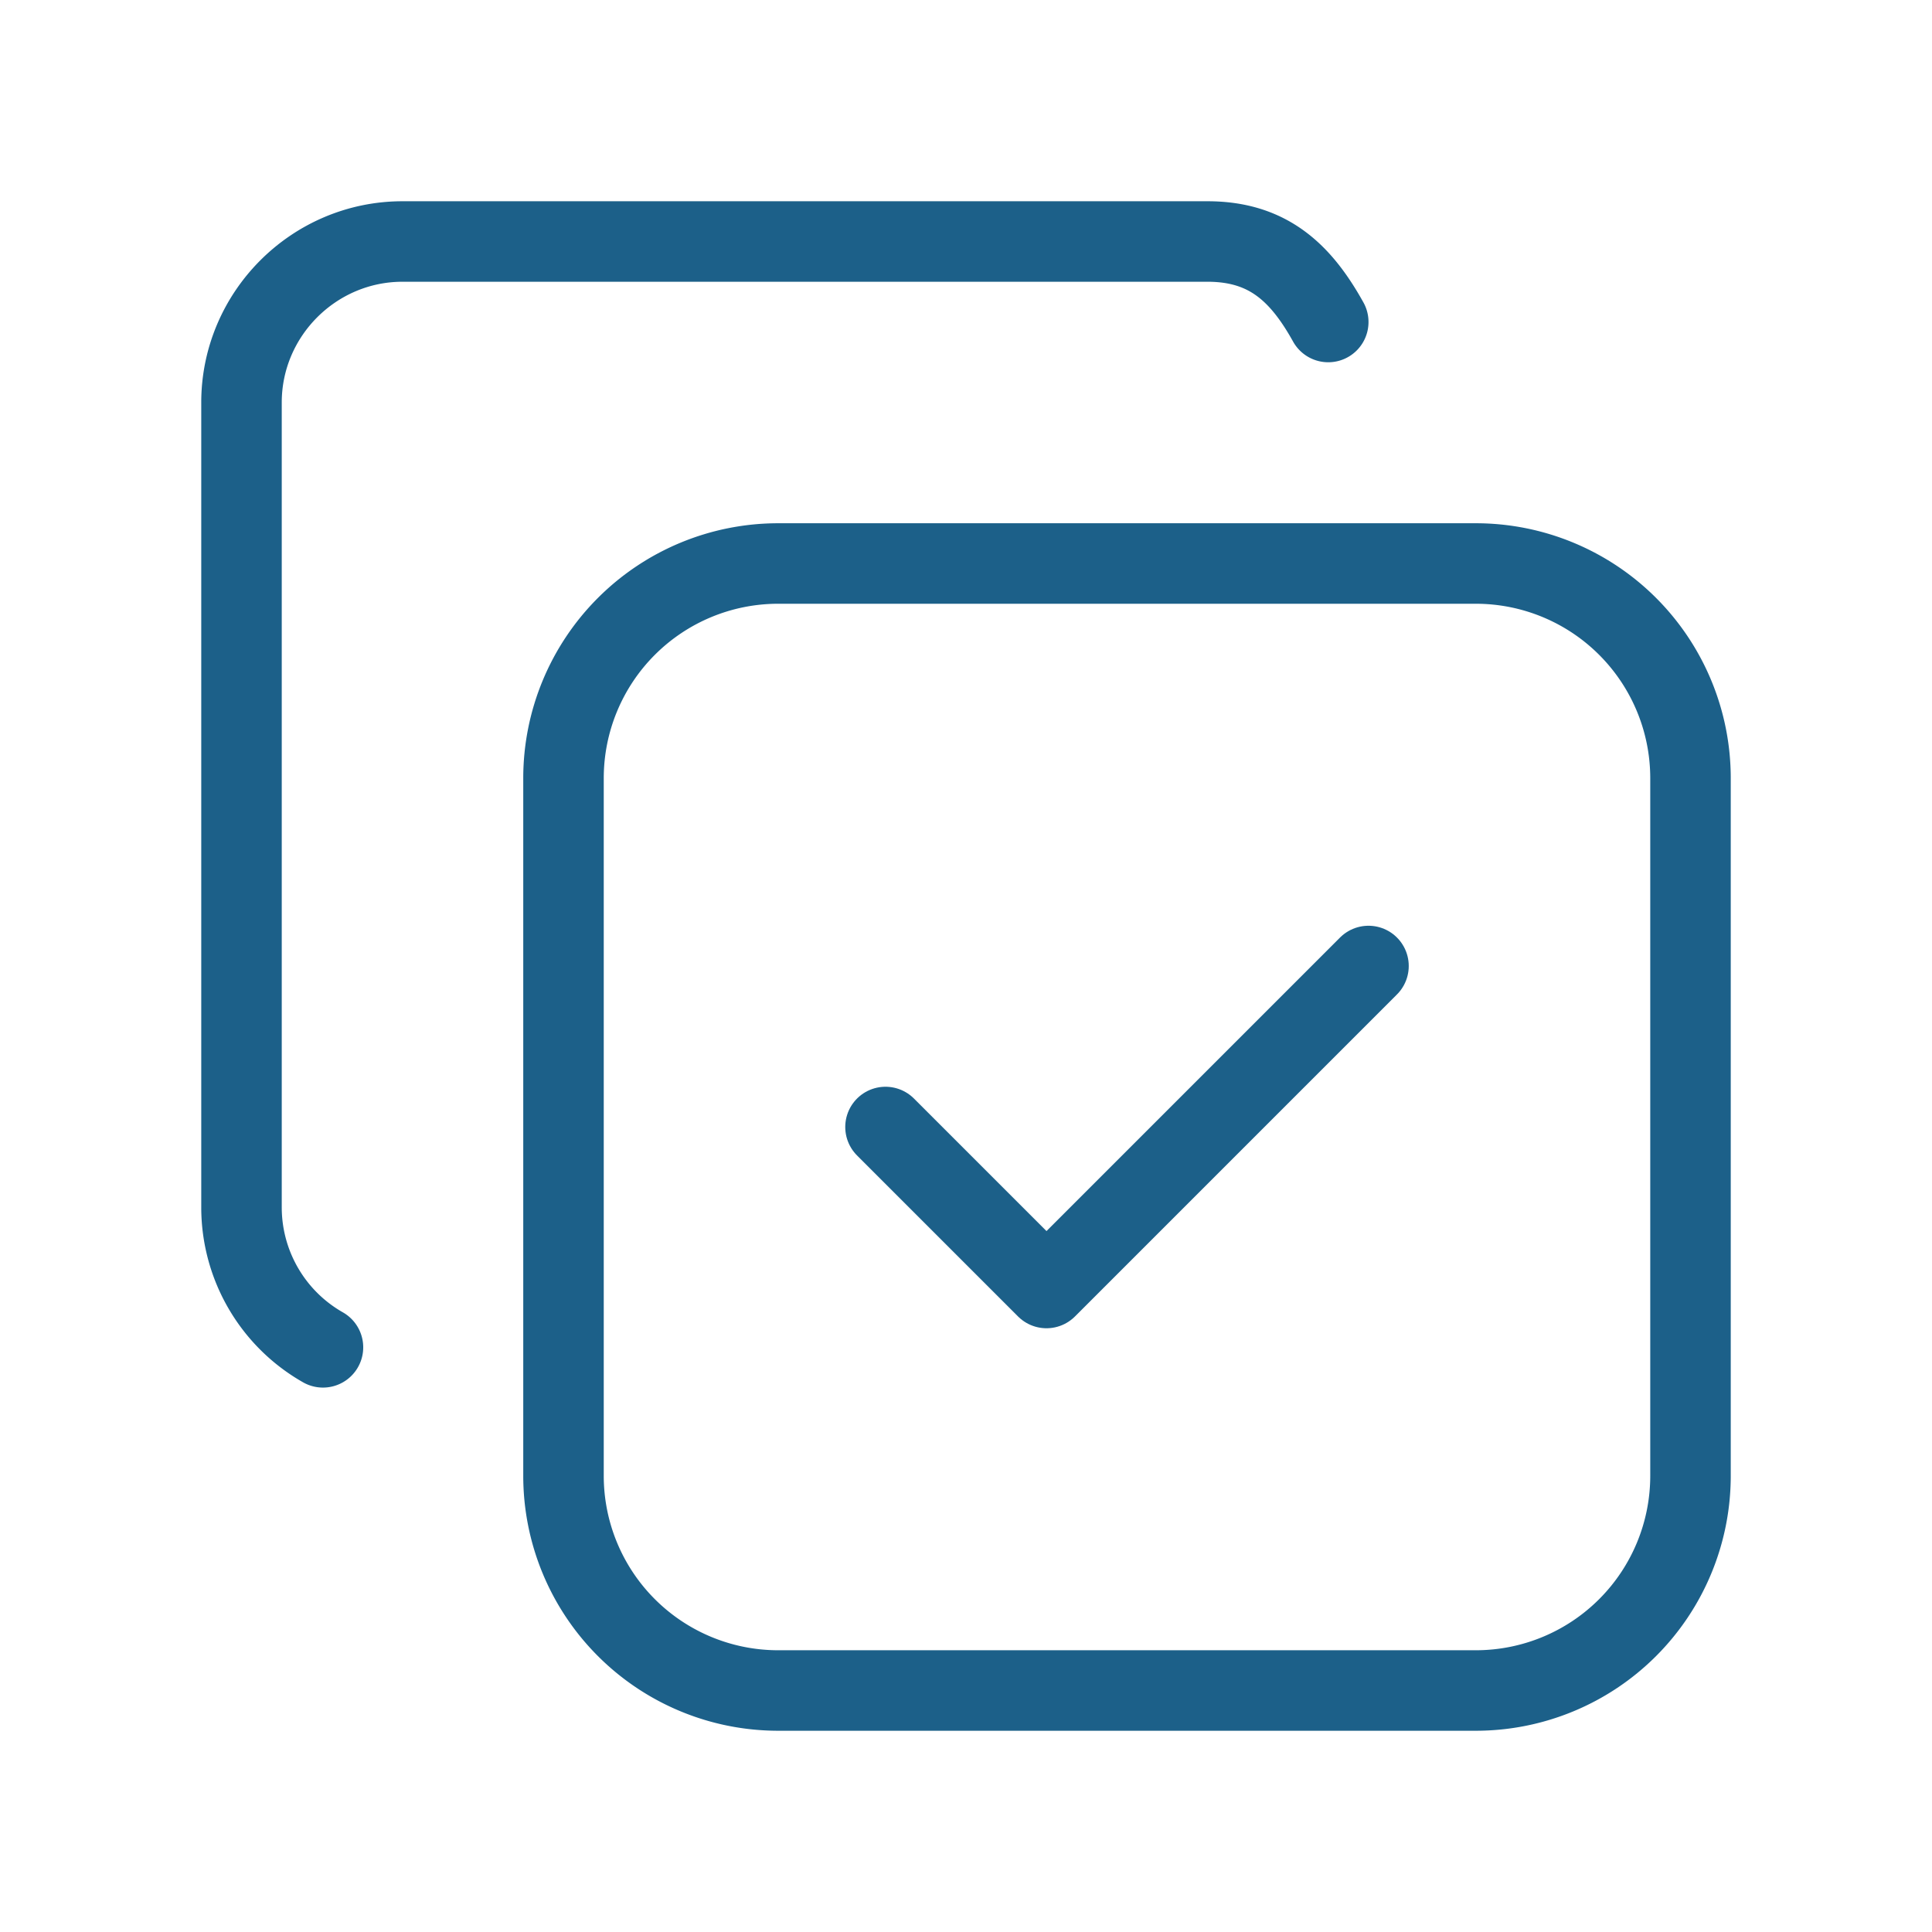 <svg  xmlns="http://www.w3.org/2000/svg"  width="24"  height="24"  viewBox="0 0 24 24"  fill="none"  stroke="#1C6089"  stroke-width="1"  stroke-linecap="round"  stroke-linejoin="round"  class="icon icon-tabler icons-tabler-outline icon-tabler-copy-check"><path stroke="none" d="M0 0h24v24H0z" fill="none"/><path stroke="none" d="M0 0h24v24H0z" /><path d="M7 9.667a2.667 2.667 0 0 1 2.667 -2.667h8.666a2.667 2.667 0 0 1 2.667 2.667v8.666a2.667 2.667 0 0 1 -2.667 2.667h-8.666a2.667 2.667 0 0 1 -2.667 -2.667z" /><path d="M4.012 16.737a2 2 0 0 1 -1.012 -1.737v-10c0 -1.1 .9 -2 2 -2h10c.75 0 1.158 .385 1.5 1" /><path d="M11 14l2 2l4 -4" /></svg>